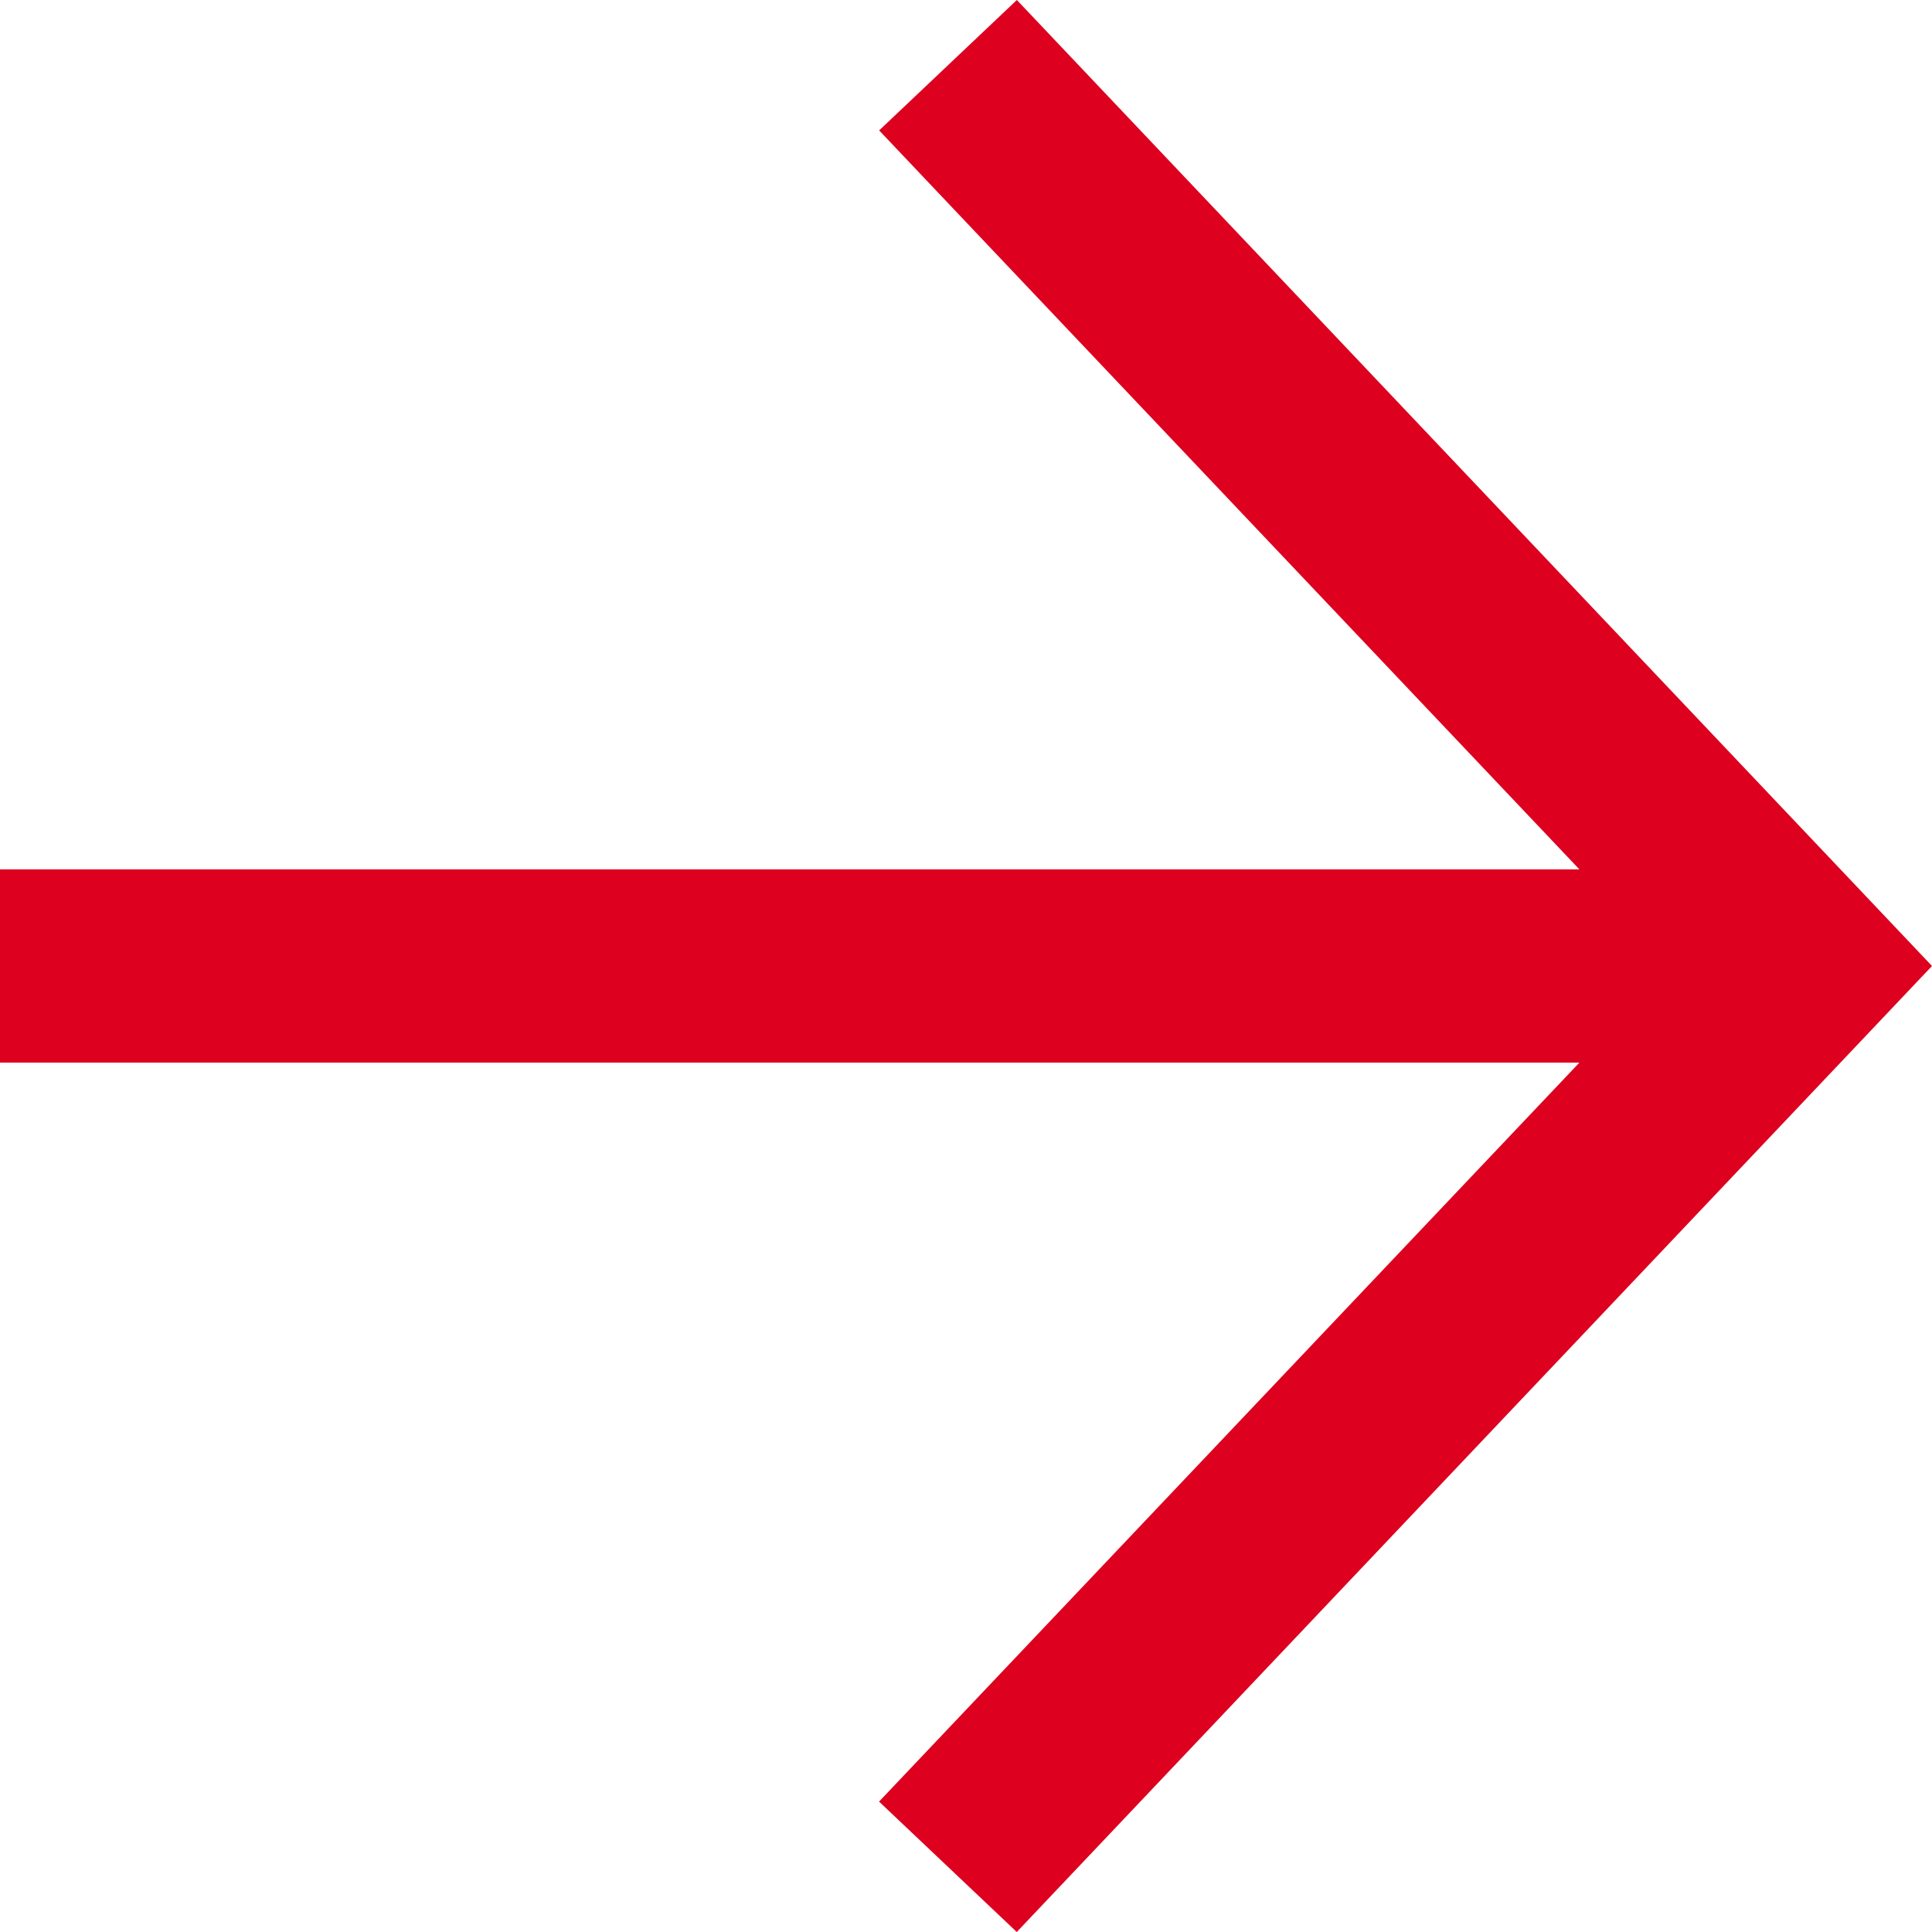 <svg xmlns="http://www.w3.org/2000/svg" xmlns:xlink="http://www.w3.org/1999/xlink" width="40" height="40" viewBox="0 0 40 40"><defs><clipPath id="a"><rect width="40" height="40" fill="none"/></clipPath></defs><g clip-path="url(#a)"><path d="M682.053,362l-2.851,2.7L693.7,380H661v4h32.7L679.2,399.3l2.851,2.7L701,382Z" transform="translate(-661 -362)" fill="#dd001f"/></g></svg>